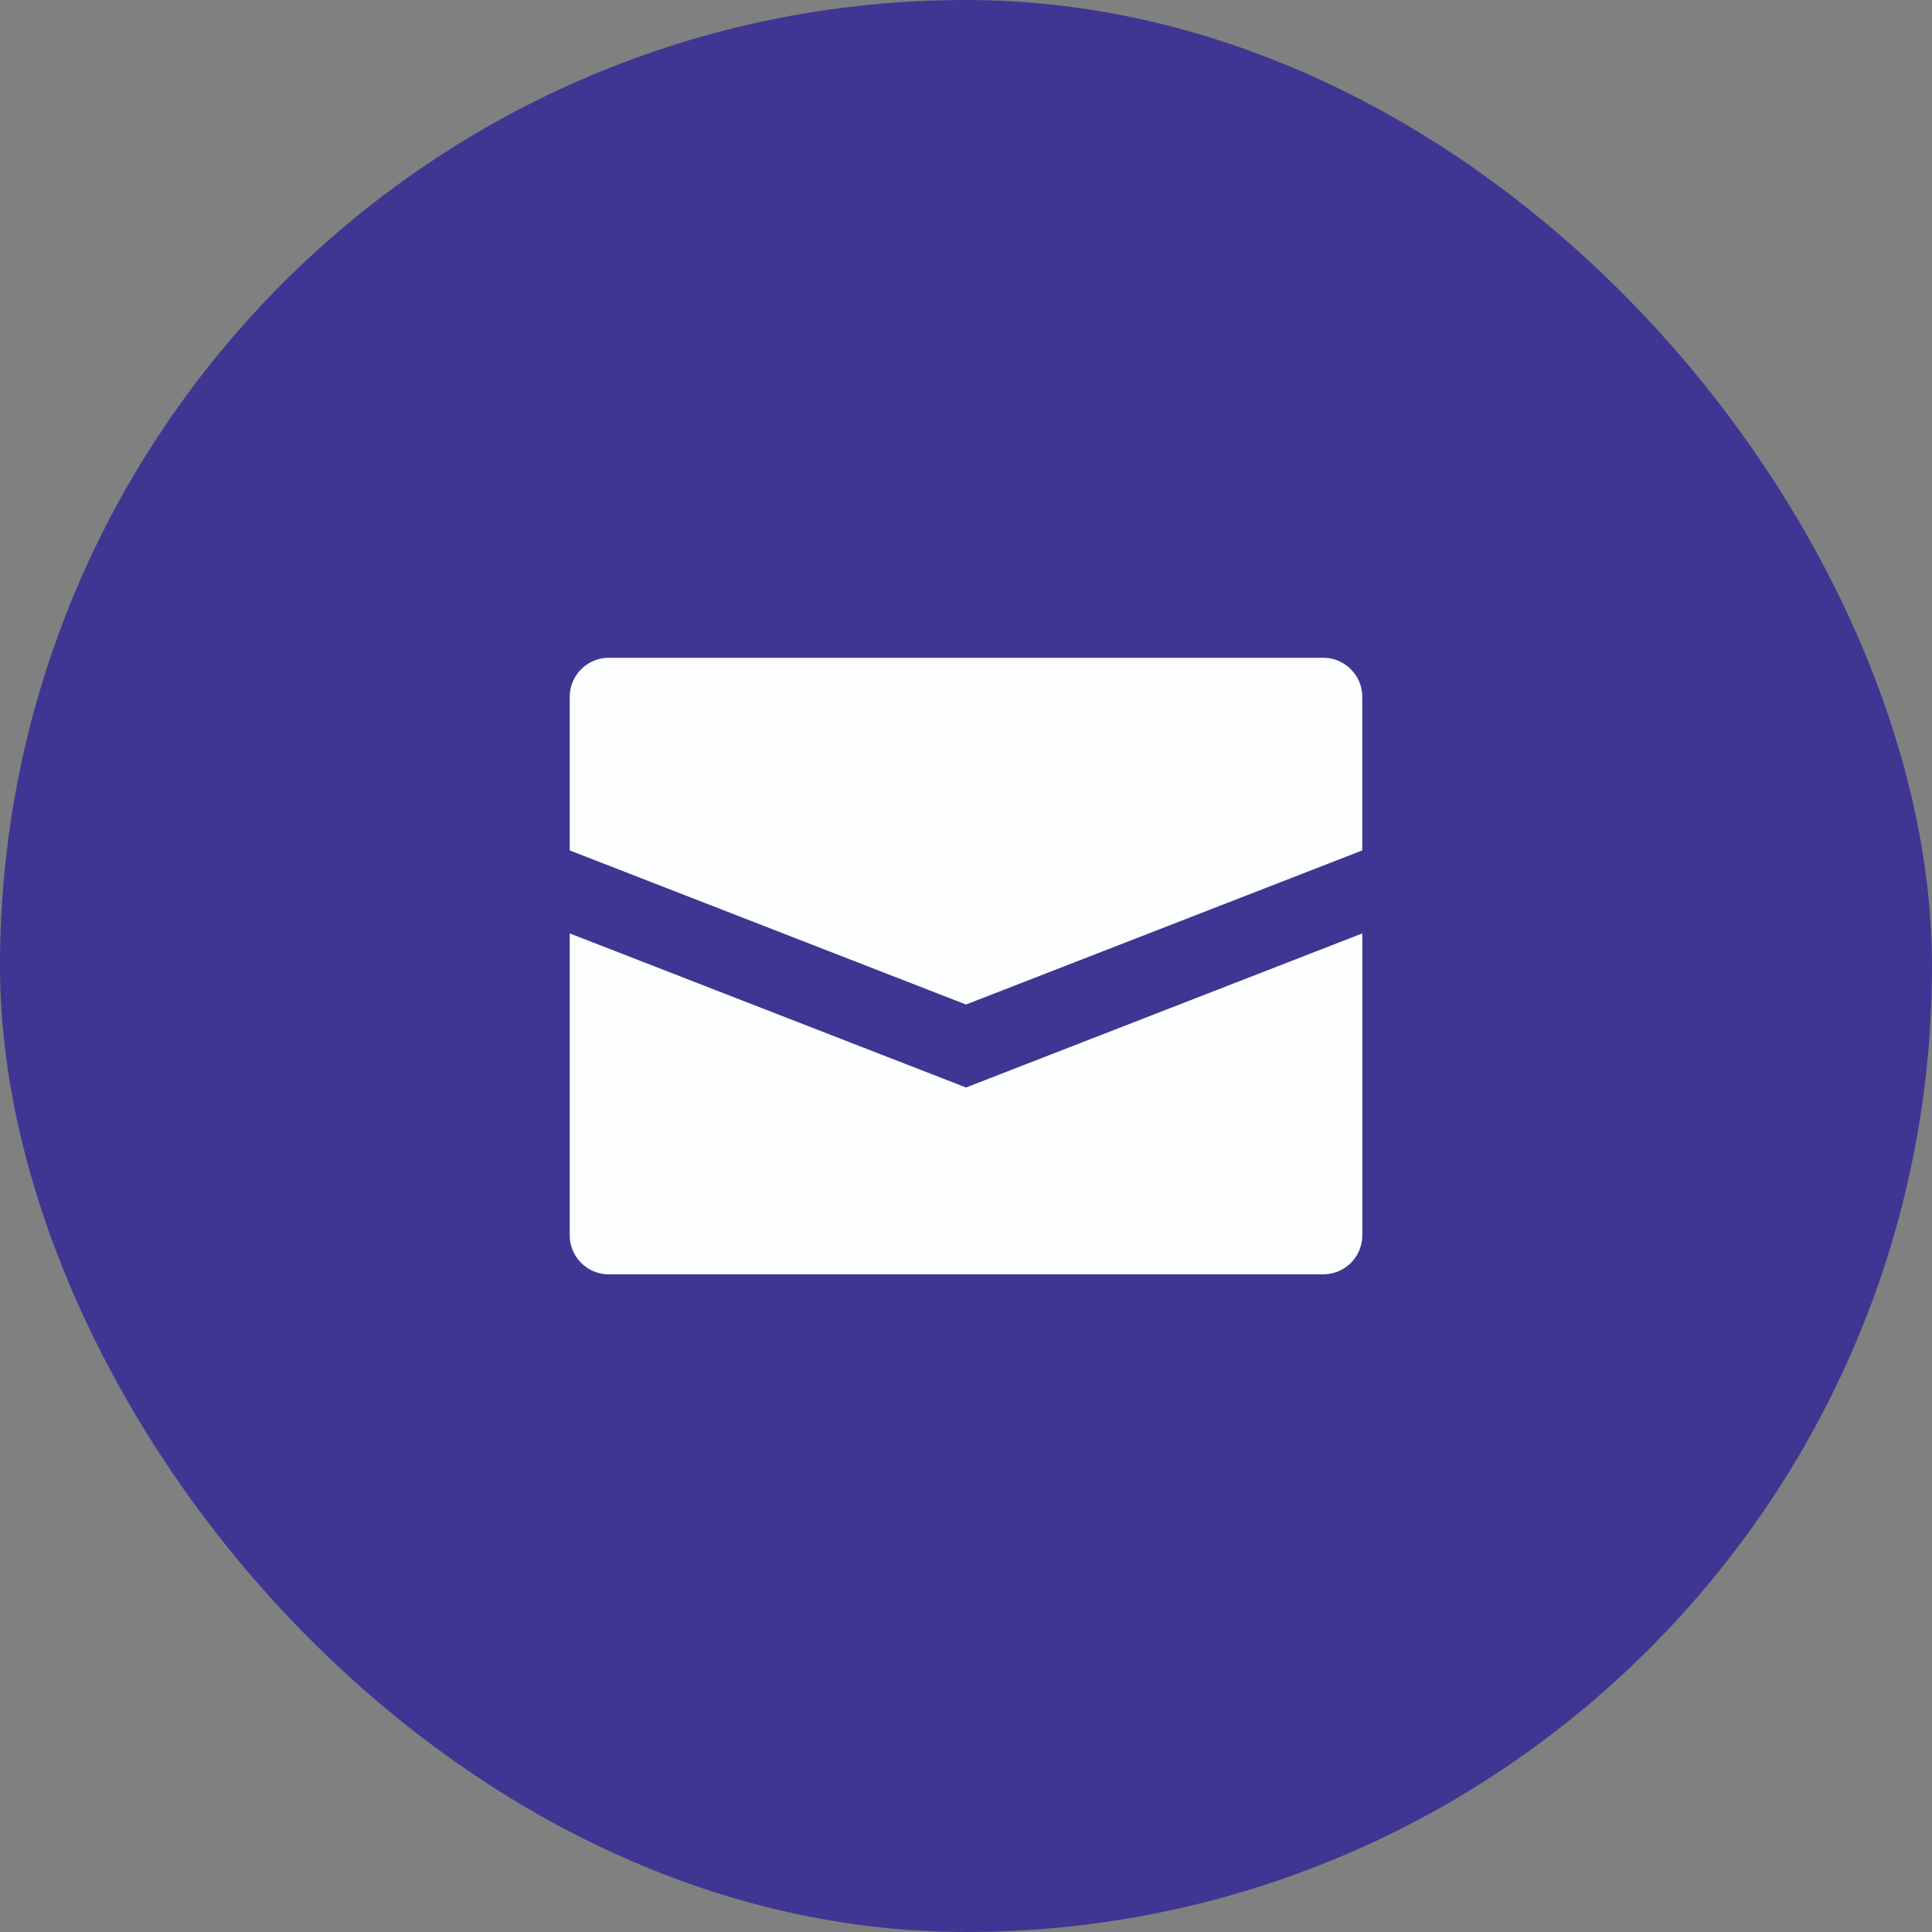 <svg xmlns="http://www.w3.org/2000/svg" width="46" height="46" viewBox="0 0 46 46">
  <rect x="0" y="0" width="46" height="46" fill="#808080" stroke="none"/>
  <g id="email" transform="translate(-267 -125)">
    <rect id="Retângulo_4504" data-name="Retângulo 4504" width="46" height="46" rx="23" transform="translate(267 125)" fill="#3f3693"/>
    <path id="email-svgrepo-com" d="M20.87,4.917V8.586l-9.435,3.669L2,8.586V4.917A.931.931,0,0,1,2.944,4H19.927A.931.931,0,0,1,20.87,4.917ZM2,10.562v7.2a.931.931,0,0,0,.944.917H19.927a.931.931,0,0,0,.944-.917v-7.2l-9.435,3.669Z" transform="translate(278.565 136.662)" fill="#fdfeff"/>
  </g>
</svg>

